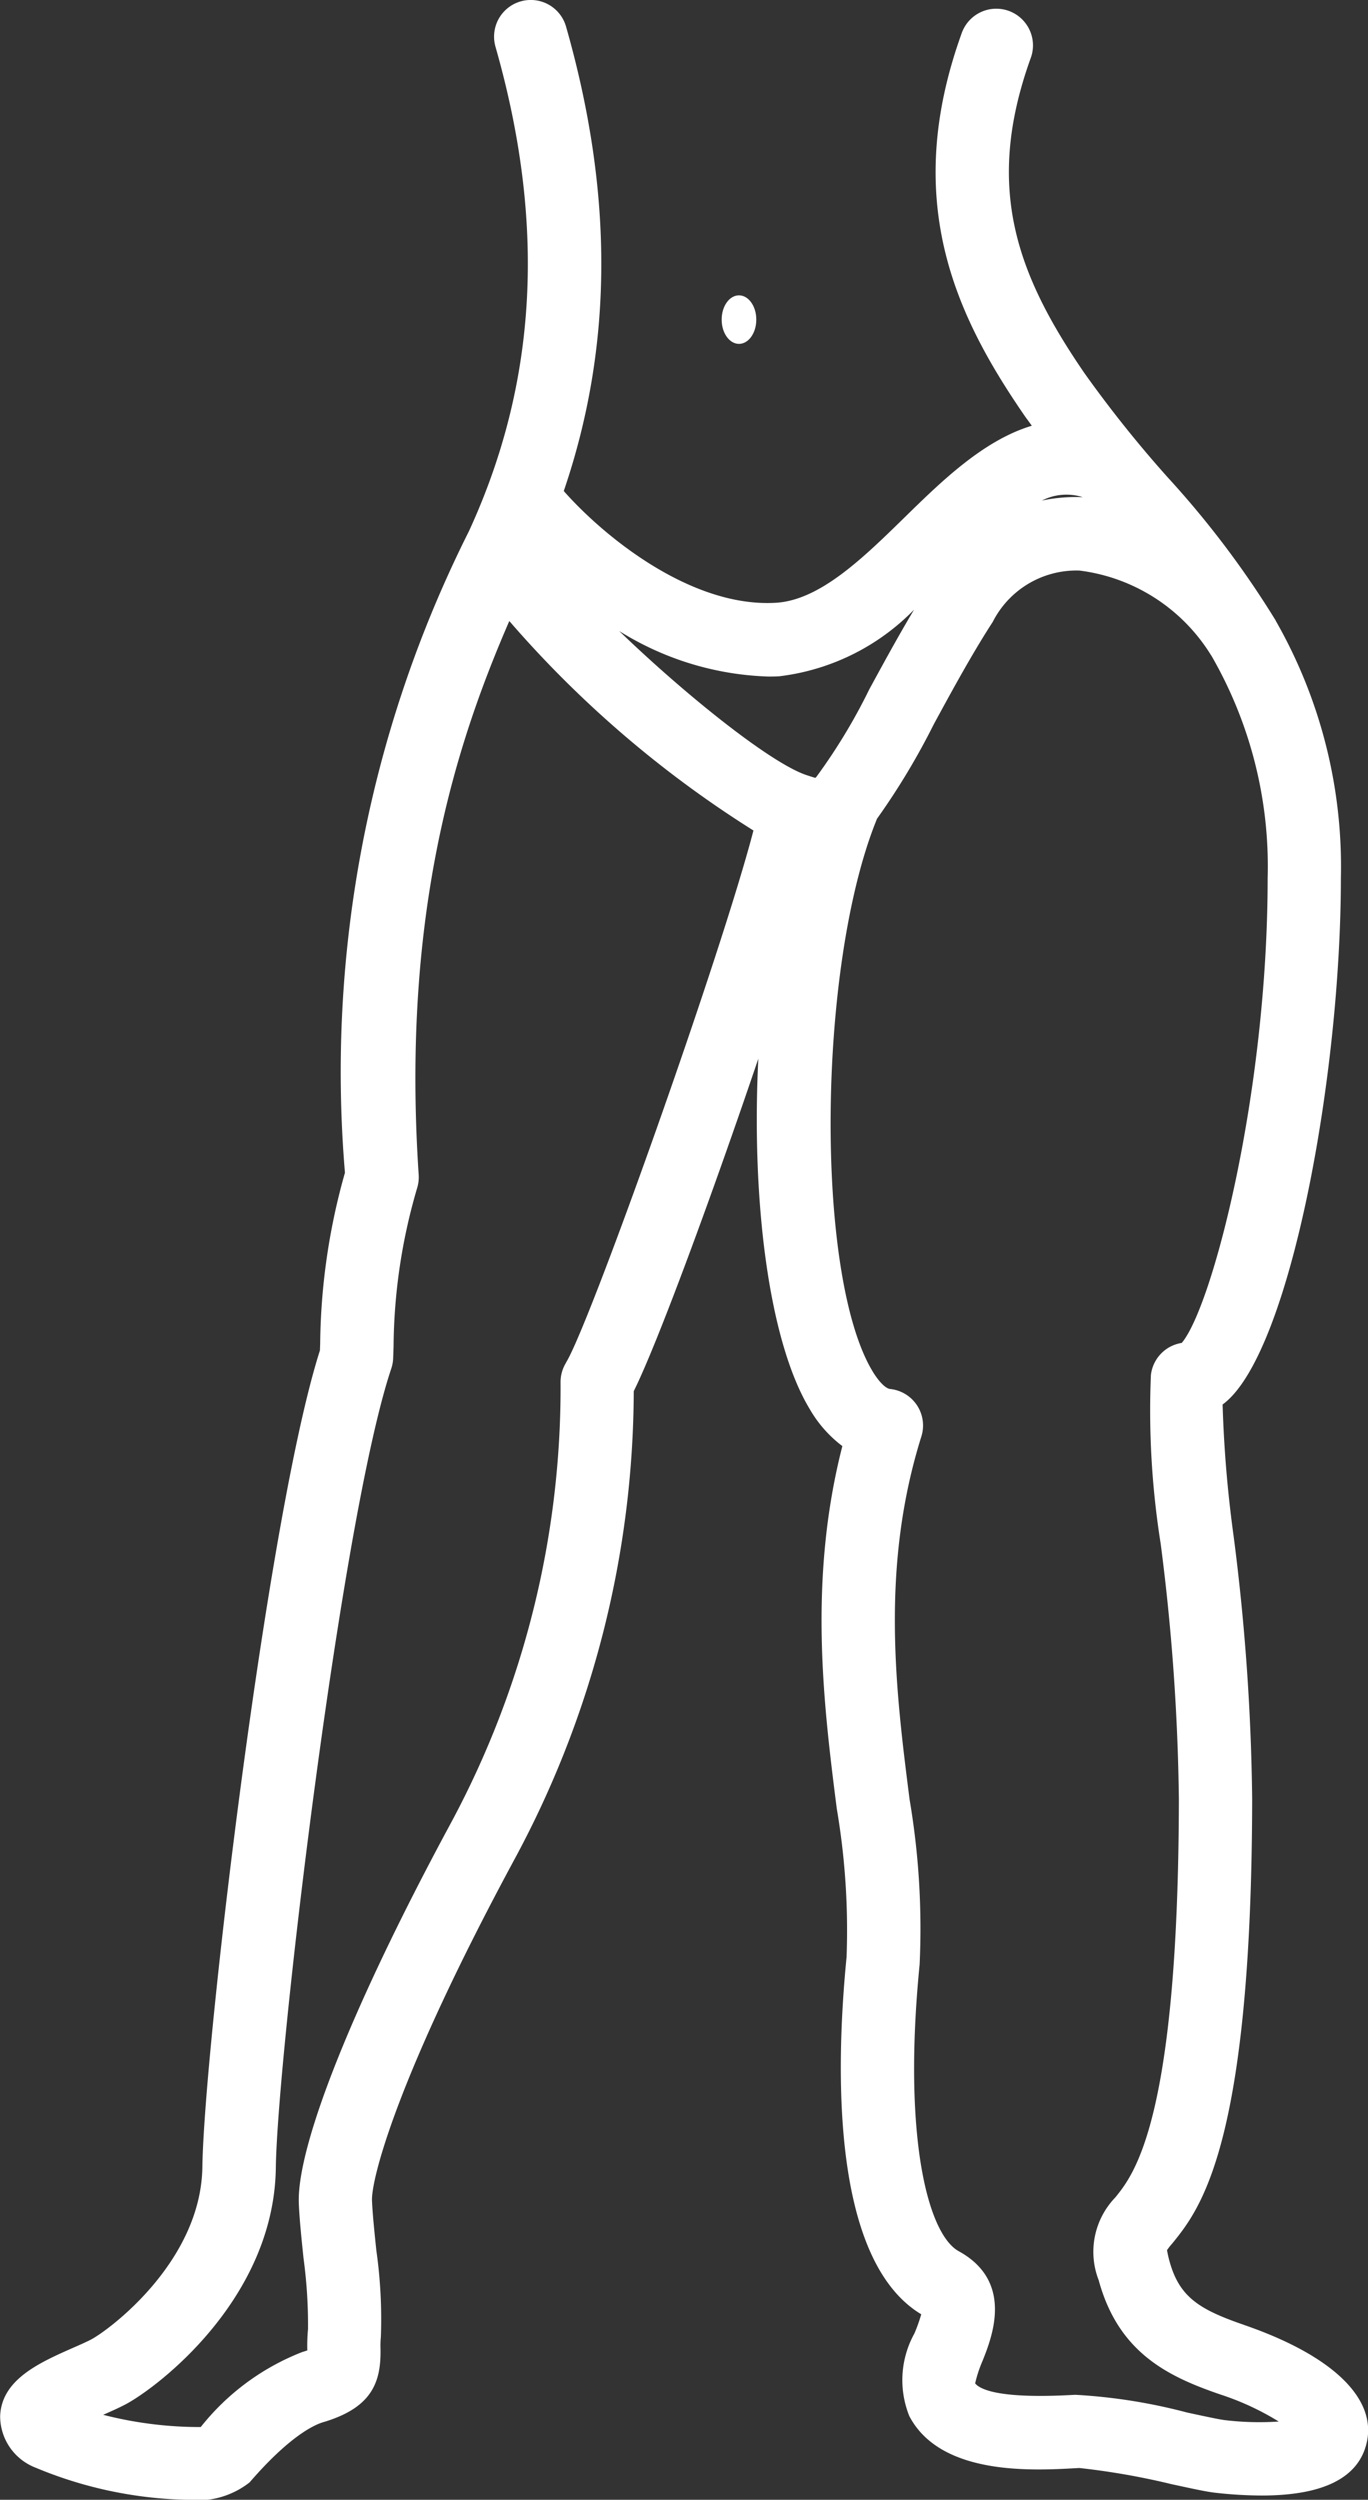 <svg xmlns="http://www.w3.org/2000/svg" width="55.934" height="102.193" viewBox="0 0 55.934 102.193"><rect x="0" y="0" width="55.934" height="102.193" fill="#333333" stroke="none"/><g id="Raggruppa_780" data-name="Raggruppa 780" transform="translate(23470.004 11523.002)"><path id="Tracciato_740" data-name="Tracciato 740" d="M745.854,750.6c-1.816-.627-2.64-1.129-3.045-2.618-.078-.287-.089-.423-.1-.43a2.356,2.356,0,0,1,.218-.278c1.134-1.4,3.244-4.008,3.267-18.167a90.985,90.985,0,0,0-.764-10.792,50.114,50.114,0,0,1-.445-5.34c.036-.026.072-.054.107-.083,2.663-2.184,4.729-13.322,4.729-21.446a20.235,20.235,0,0,0-2.662-10.508c-.005-.01-.007-.021-.012-.03s-.023-.034-.033-.051a38.383,38.383,0,0,0-4.37-5.78,49.193,49.193,0,0,1-3.412-4.27c-2.761-4.029-4.092-7.585-2.2-12.855a1.5,1.5,0,1,0-2.822-1.016c-2.459,6.833-.232,11.52,2.543,15.566.108.159.222.307.332.461-1.969.59-3.687,2.264-5.181,3.726-1.716,1.679-3.489,3.415-5.3,3.512-3.447.195-7-2.692-8.657-4.569,2.016-5.909,2.045-12.151.093-18.987a1.5,1.5,0,0,0-2.885.824c2.07,7.247,1.714,13.729-1.089,19.813A49.235,49.235,0,0,0,709.1,703.5a26.457,26.457,0,0,0-1.013,7l-.01.265c-2.145,6.7-4.742,28.6-4.806,33.375-.053,3.881-3.813,6.671-4.55,7.059-.19.1-.44.209-.707.327-1.386.611-2.957,1.3-3.012,2.808a2.258,2.258,0,0,0,1.437,2.1,16.937,16.937,0,0,0,6.221,1.319,3.46,3.46,0,0,0,2.543-.714c1.64-1.9,2.65-2.354,3.007-2.459,1.974-.584,2.365-1.611,2.345-2.973a3.962,3.962,0,0,1,.014-.522,19.97,19.97,0,0,0-.185-3.524c-.08-.769-.156-1.5-.178-2.045-.033-.819.954-4.928,5.849-13.99a40.457,40.457,0,0,0,4.853-19.095c.97-1.944,3.208-8.026,5.094-13.594-.286,5.729.409,11.522,2.1,14.323a5.065,5.065,0,0,0,1.336,1.516c-1.41,5.5-.759,10.638-.228,14.825a29.566,29.566,0,0,1,.4,6.068c-.446,4.524-.637,12.38,3.054,14.6a7.282,7.282,0,0,1-.277.778,3.936,3.936,0,0,0-.211,3.384c1.278,2.436,5.016,2.228,6.812,2.129l.137-.008a29.78,29.78,0,0,1,3.772.661c.92.2,1.457.315,1.788.351a17.341,17.341,0,0,0,1.895.114c2.533,0,3.977-.729,4.3-2.175.406-1.811-1.424-3.561-5.021-4.8m-6.582-74.72a.154.154,0,0,1-.023,0,6.738,6.738,0,0,0-1.658.138,2.214,2.214,0,0,1,1.681-.135m-12.4,7.317a9.241,9.241,0,0,0,5.493-2.721c-.653,1.092-1.268,2.223-1.828,3.252a23.507,23.507,0,0,1-2.165,3.582.549.549,0,0,1-.043.042c-.078-.02-.2-.06-.339-.105-1.464-.472-4.989-3.3-7.683-5.9a12.21,12.21,0,0,0,6.095,1.863c.156,0,.313,0,.47-.012m-8.735,28.06a1.507,1.507,0,0,0-.226.791,37.544,37.544,0,0,1-4.494,18.049c-3.981,7.37-6.3,13.178-6.208,15.535.027.646.107,1.418.192,2.237a20.215,20.215,0,0,1,.184,2.9,7.231,7.231,0,0,0-.029.869c-.054.02-.119.041-.2.064a9.852,9.852,0,0,0-4.157,3.069,15.894,15.894,0,0,1-3.99-.5l.014-.006c.338-.148.651-.289.892-.416,1.282-.674,6.08-4.292,6.154-9.673.061-4.591,2.683-26.6,4.719-32.673a1.518,1.518,0,0,0,.078-.412l.017-.492a23.448,23.448,0,0,1,.958-6.461,1.519,1.519,0,0,0,.069-.556c-.722-10.872,1.61-17.811,3.705-22.643a44.413,44.413,0,0,0,9.983,8.564c-1.339,5.143-6.692,20.187-7.664,21.752m26.874,43.223c-.19-.021-.9-.176-1.479-.3a22.715,22.715,0,0,0-4.569-.725l-.142.007c-3.026.165-3.769-.241-3.956-.474a5.3,5.3,0,0,1,.311-.939c.382-.964,1.275-3.224-.981-4.464-1.259-.689-2.3-4.653-1.6-11.723a31.5,31.5,0,0,0-.41-6.741c-.565-4.444-1.2-9.48.481-14.843a1.5,1.5,0,0,0-1.281-1.942c-.137-.013-.406-.212-.716-.726-2.36-3.916-2.262-16.566.173-22.559,0-.007,0-.014.006-.021a28.976,28.976,0,0,0,2.326-3.868c.73-1.343,1.556-2.866,2.41-4.184a3.837,3.837,0,0,1,3.546-2.1,7.4,7.4,0,0,1,5.374,3.45c.006.011.015.019.021.03a17.212,17.212,0,0,1,2.3,9.09c0,8.834-2.268,17.534-3.512,19.005a1.5,1.5,0,0,0-1.262,1.322,34.743,34.743,0,0,0,.4,6.885,88.663,88.663,0,0,1,.744,10.444c-.021,13.1-1.828,15.331-2.6,16.284a3.2,3.2,0,0,0-.678,3.383c.819,3.009,2.9,3.955,4.961,4.667a11.016,11.016,0,0,1,2.4,1.11,11.858,11.858,0,0,1-2.27-.066" transform="translate(-24165 -12178.56)" fill="#fff"></path><path id="Tracciato_741" data-name="Tracciato 741" d="M725.211,669.616c.392,0,.708-.444.708-.992s-.316-.992-.708-.992-.708.444-.708.992.316.992.708.992" transform="translate(-24165 -12178.56)" fill="#fff"></path></g></svg>